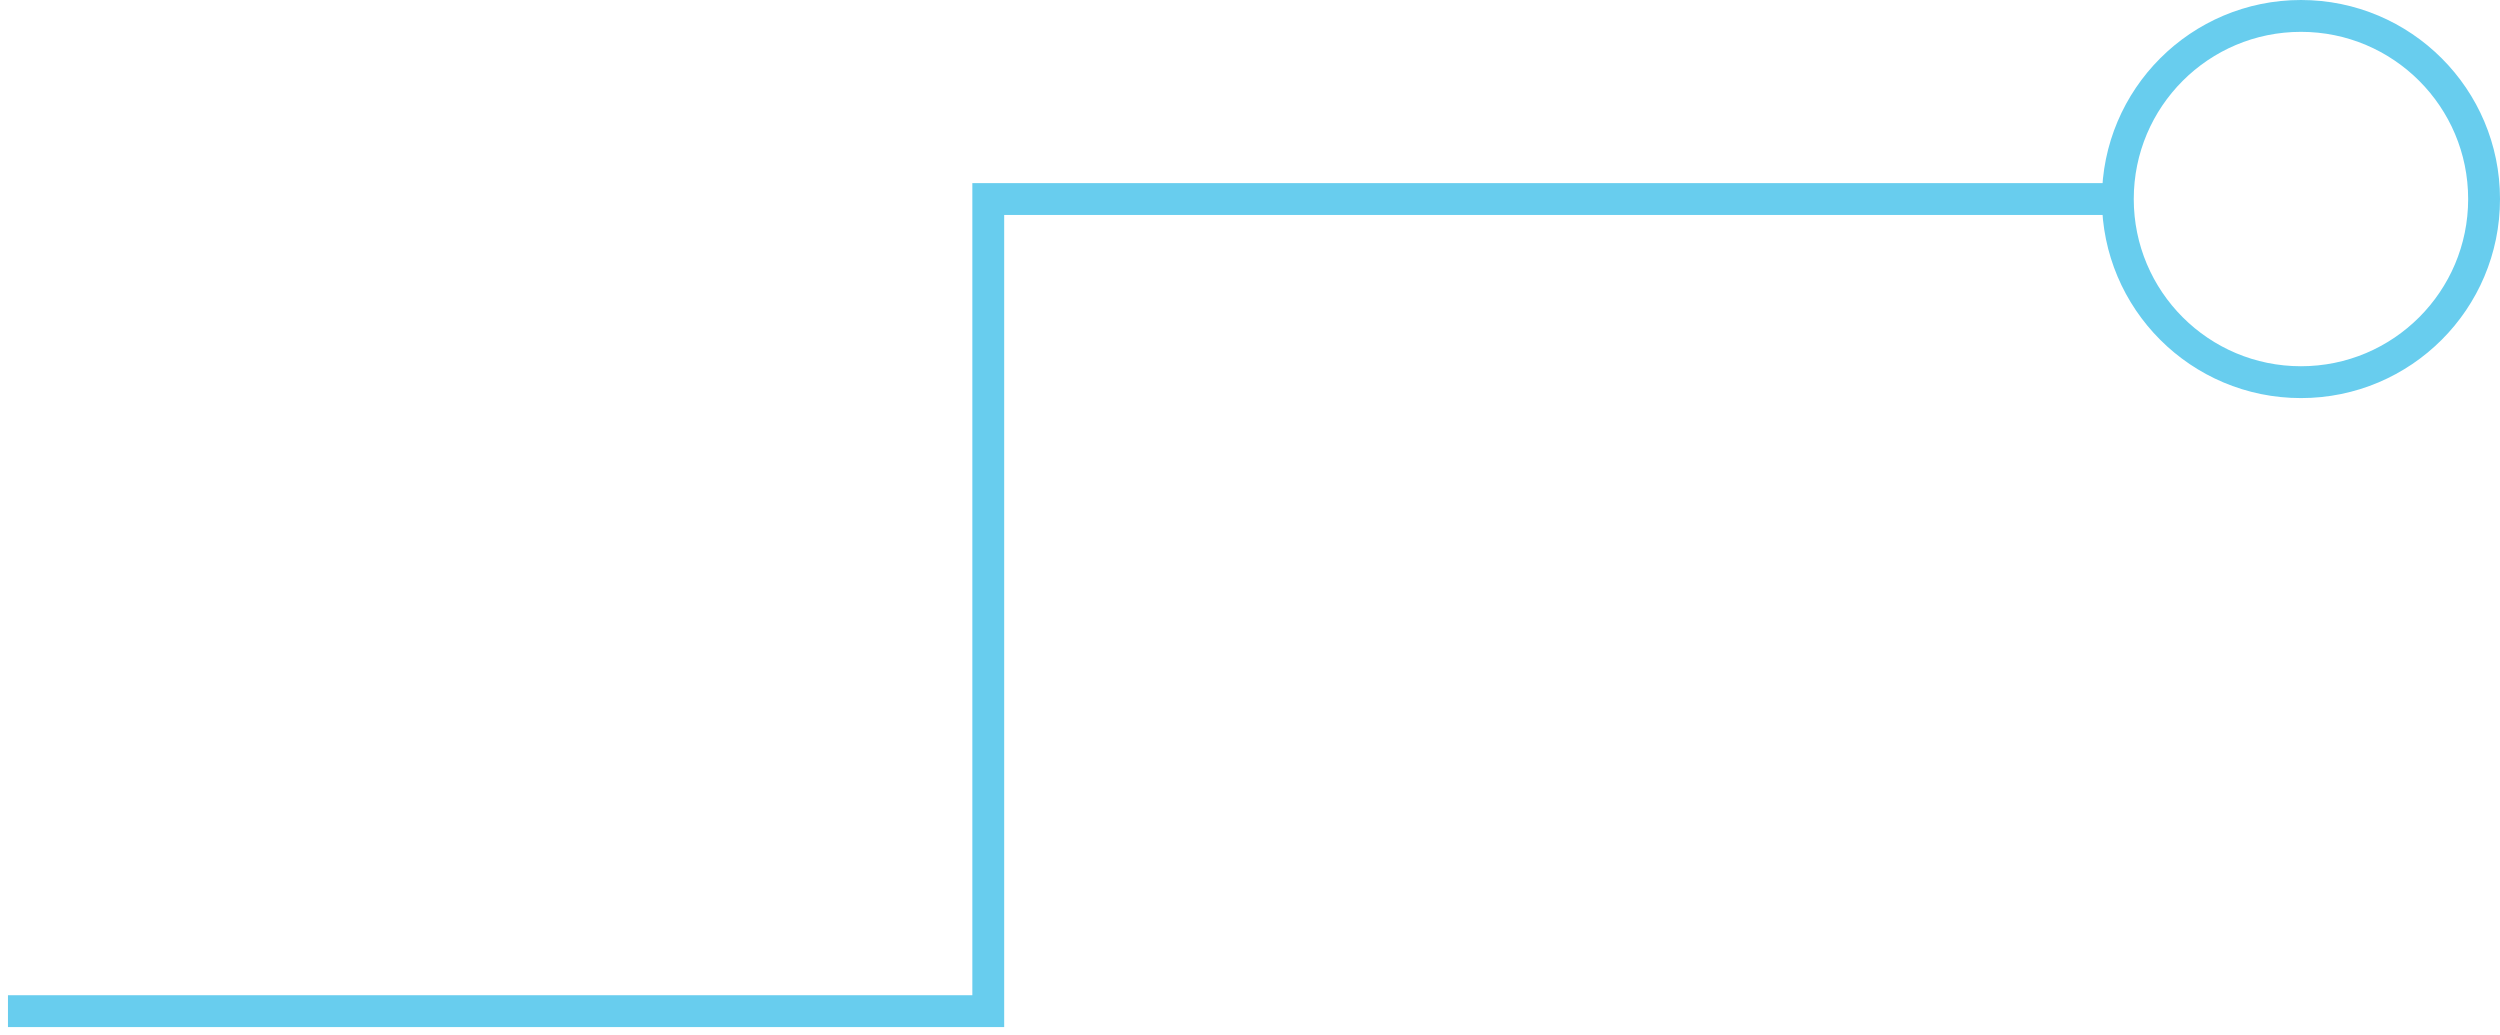 <?xml version="1.0" encoding="UTF-8"?>
<svg width="157px" height="65px" viewBox="0 0 157 65" version="1.1" xmlns="http://www.w3.org/2000/svg" xmlns:xlink="http://www.w3.org/1999/xlink">
    <title>1.0_section1_line1_Mobile</title>
    <g id="HCP-Mobile" stroke="none" stroke-width="1" fill="none" fill-rule="evenodd">
        <g id="1.0-How-it-Works-1" transform="translate(-186, -283)" stroke="#68CDEE" stroke-width="2">
            <g id="1.0_section1_line1_Mobile" transform="translate(187.5, 283)">
                <polyline id="Line-2" stroke-linecap="square" transform="translate(65.5, 38) scale(-1, 1) translate(-65.5, -38) " points="-4.45952875e-17 12.5 70.437 12.5 70.437 63.5 131 63.5"></polyline>
                <circle id="Oval" cx="143" cy="12.5" r="11.5"></circle>
            </g>
        </g>
    </g>
</svg>